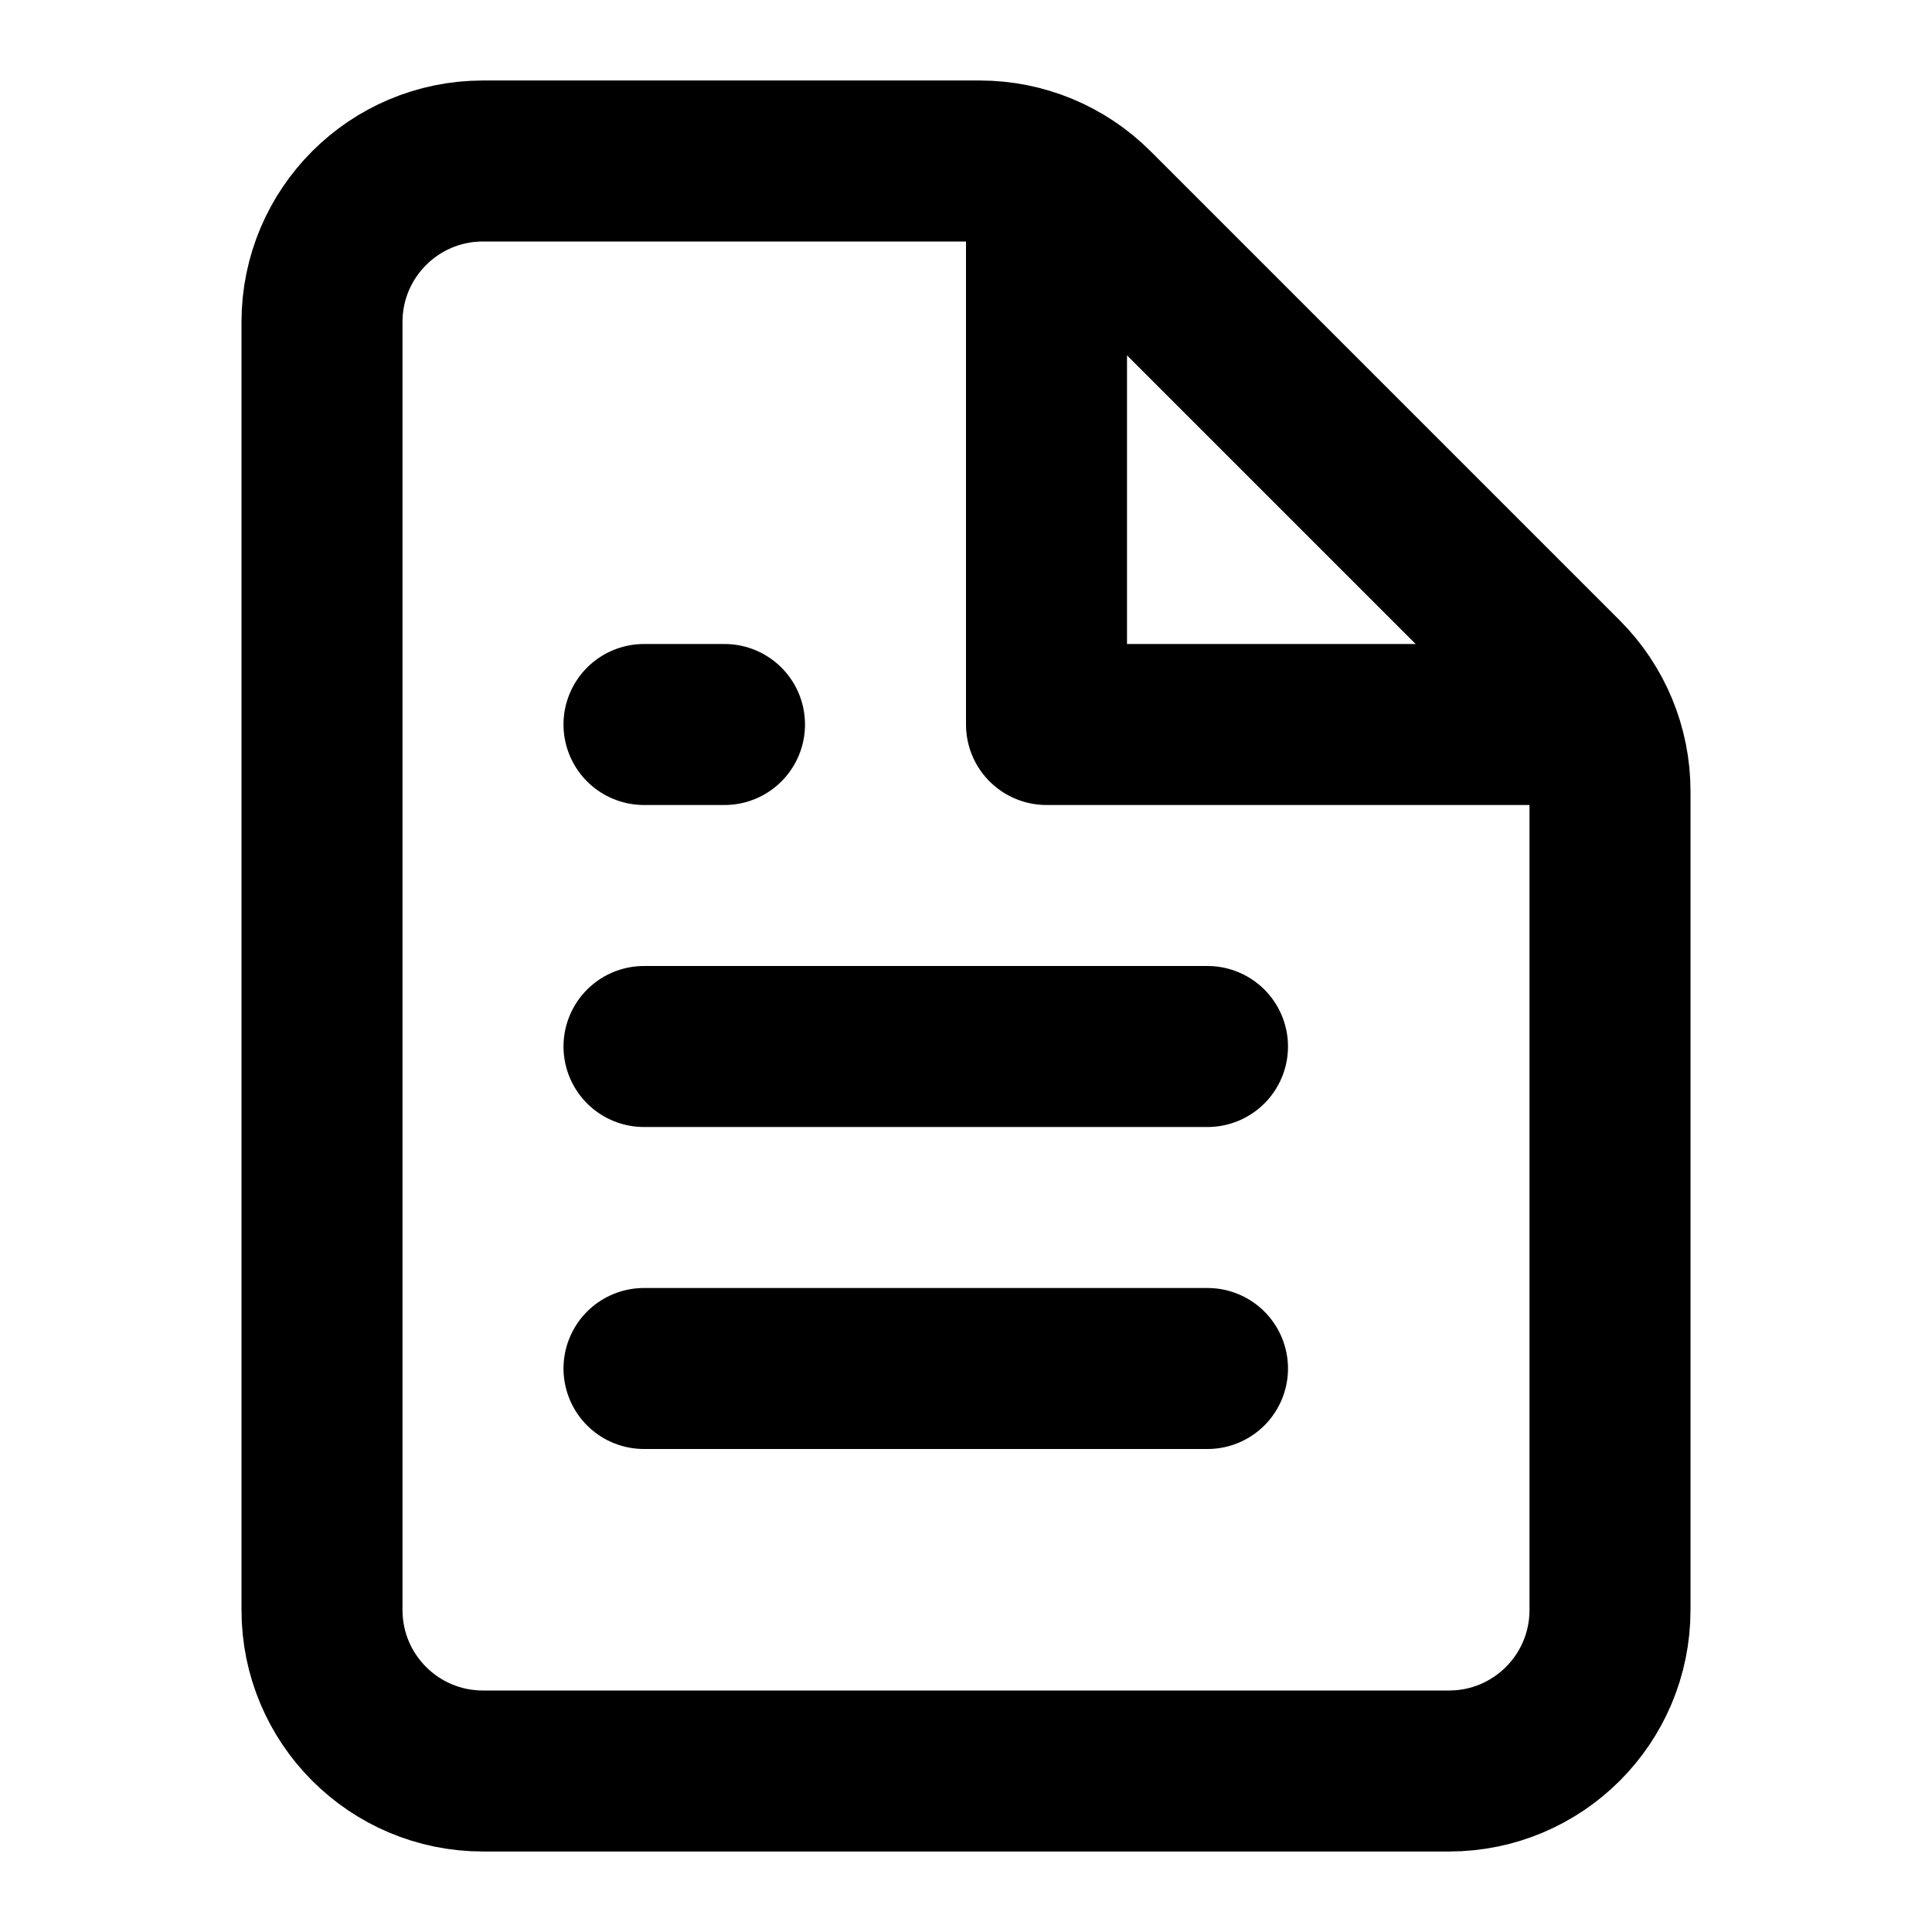<?xml version="1.0" encoding="utf-8"?><!-- Uploaded to: SVG Repo, www.svgrepo.com, Generator: SVG Repo Mixer Tools -->
<svg width="800px" height="800px" viewBox="0 0 24 24" fill="none" xmlns="http://www.w3.org/2000/svg">
<path d="M6 22H18C19.105 22 20 21.105 20 20V9.828C20 9.298 19.789 8.789 19.414 8.414L13.586 2.586C13.211 2.211 12.702 2 12.172 2H6C4.895 2 4 2.895 4 4V20C4 21.105 4.895 22 6 22Z" stroke="#000000" stroke-width="2" stroke-linecap="round" stroke-linejoin="round"/>
<path d="M13 2.5V9H19" stroke="#000000" stroke-width="2" stroke-linecap="round" stroke-linejoin="round"/>
<path d="M8 17H15" stroke="#000000" stroke-width="2" stroke-linecap="round" stroke-linejoin="round"/>
<path d="M8 13H15" stroke="#000000" stroke-width="2" stroke-linecap="round" stroke-linejoin="round"/>
<path d="M8 9H9" stroke="#000000" stroke-width="2" stroke-linecap="round" stroke-linejoin="round"/>
</svg>